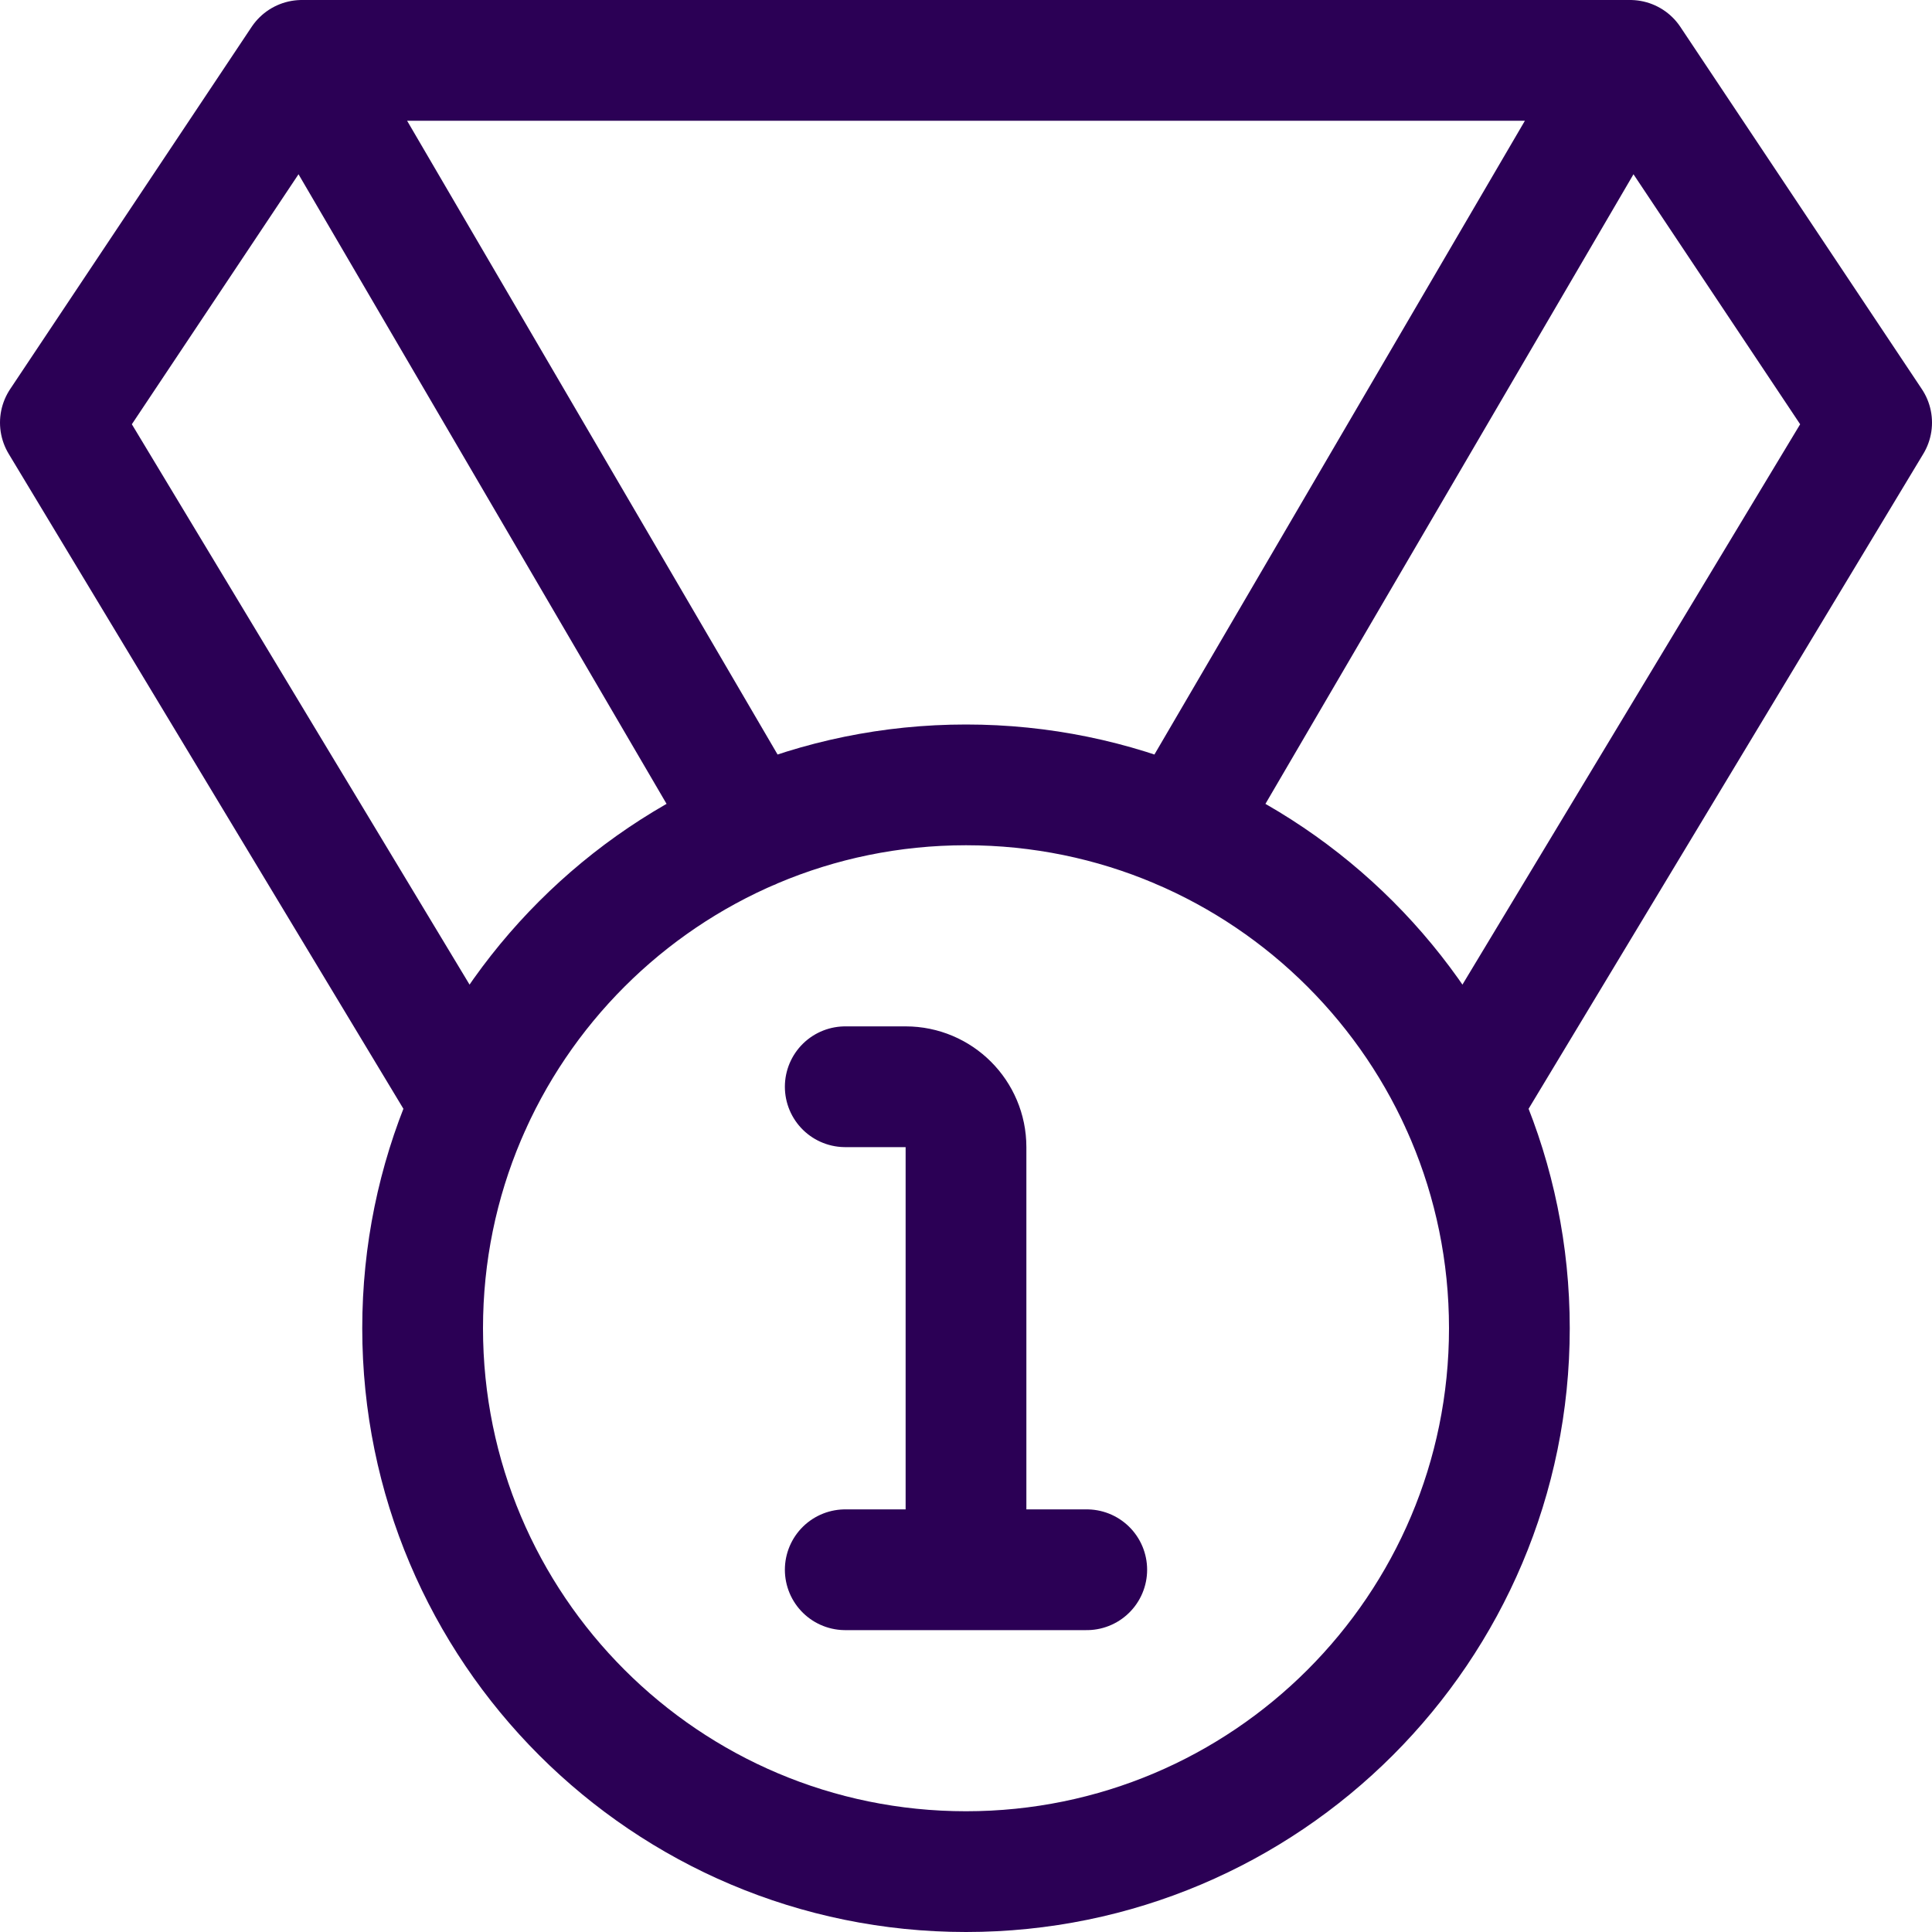 <svg xmlns="http://www.w3.org/2000/svg" width="24" height="24" viewBox="0 0 24 24">
  <path fill="none" stroke="#2B0055" stroke-linecap="round" stroke-linejoin="round" stroke-width="1.5" d="M12,23.25 C15.728,23.25 18.75,20.228 18.75,16.5 C18.75,12.772 15.728,9.75 12,9.75 C8.272,9.75 5.25,12.772 5.25,16.5 C5.25,20.228 8.272,23.25 12,23.25 Z M5.851,13.714 L0.75,5.25 L3.75,0.75 L9.332,10.299 M10.5,13.5 L11.25,13.5 C11.664,13.5 12,13.836 12,14.25 L12,19.5 M10.5,19.5 L13.5,19.5 M18.149,13.714 L23.25,5.25 L20.25,0.75 L14.668,10.299 M20.25,0.75 L3.75,0.75"/>
</svg>
